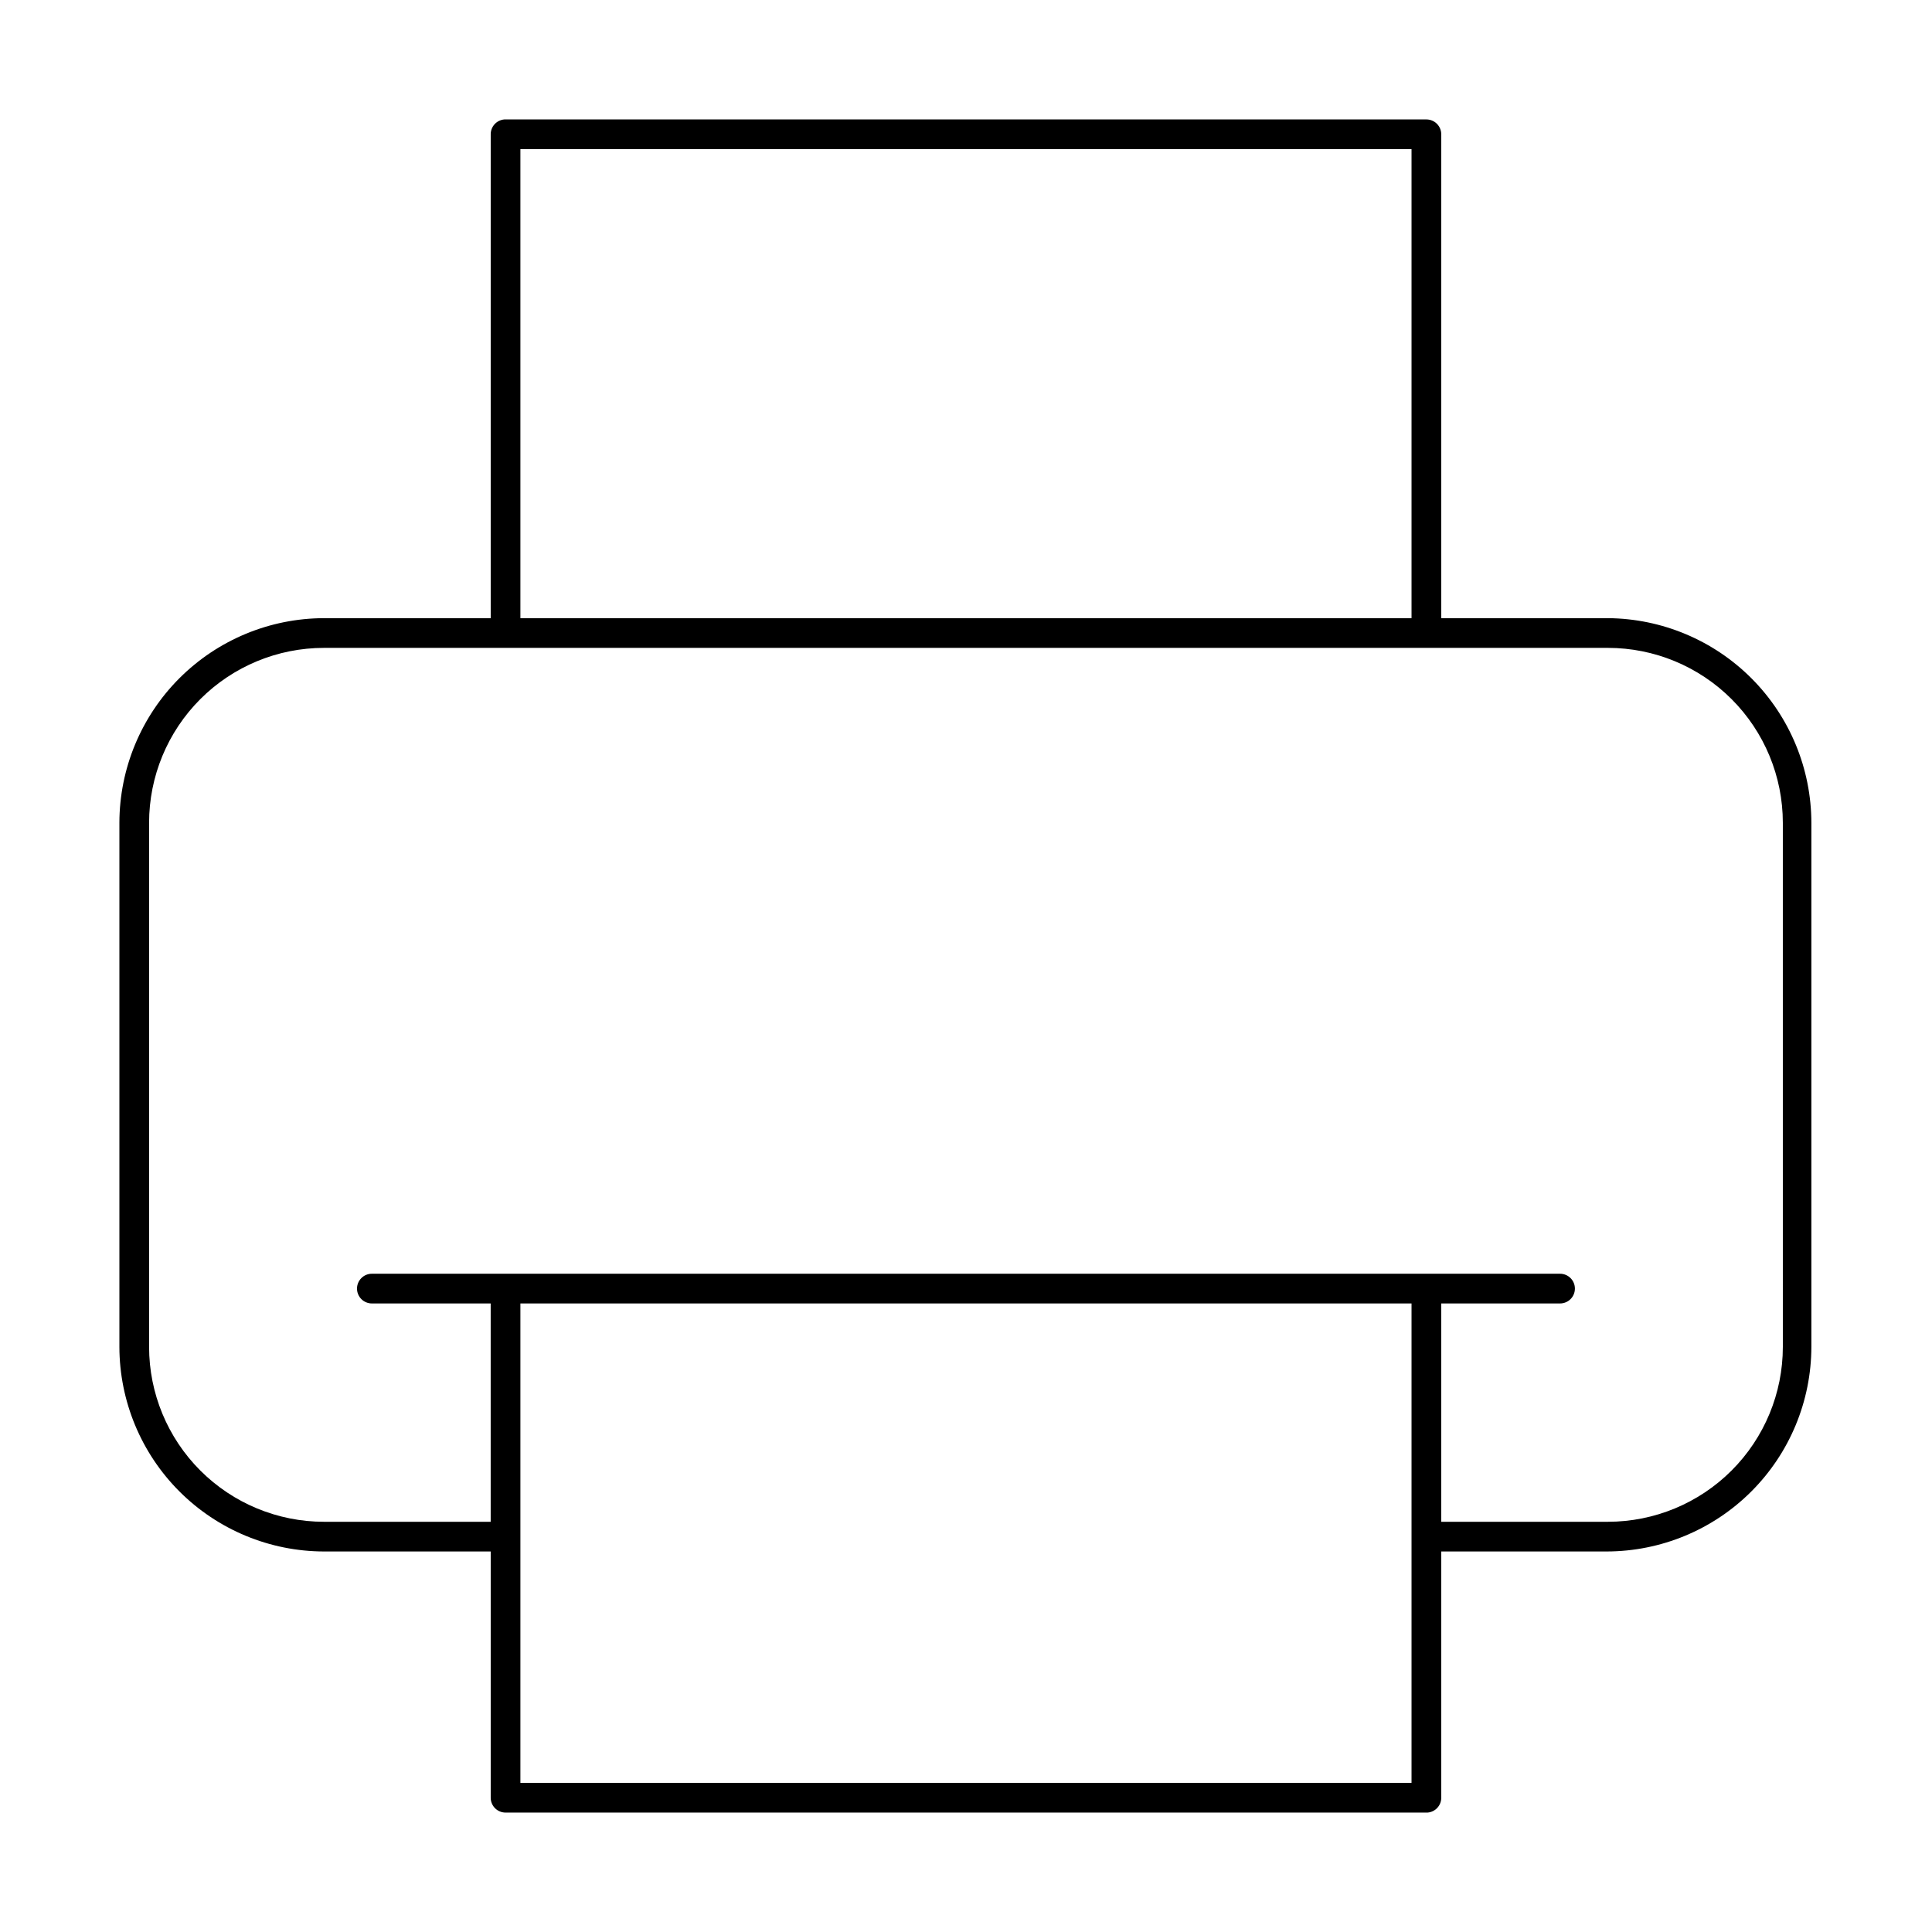 <?xml version="1.0" encoding="UTF-8"?>
<!-- Uploaded to: ICON Repo, www.iconrepo.com, Generator: ICON Repo Mixer Tools -->
<svg fill="#000000" width="800px" height="800px" version="1.1" viewBox="144 144 512 512" xmlns="http://www.w3.org/2000/svg">
 <path d="m570.11 307.82h-44.164v-128.23c0-1.043-0.414-2.047-1.152-2.785s-1.738-1.152-2.781-1.152h-244.35c-2.051 0.164-3.629 1.879-3.621 3.938v128.23h-44.164c-14.379 0.023-28.16 5.742-38.328 15.91-10.168 10.168-15.887 23.949-15.91 38.328v138.86c0.023 14.379 5.742 28.16 15.91 38.328 10.168 10.168 23.949 15.891 38.328 15.91h44.164v65.258c0 1.047 0.414 2.047 1.152 2.785s1.738 1.152 2.781 1.152h244.35c2.051-0.164 3.629-1.879 3.621-3.938v-65.258h43.848c14.379-0.02 28.164-5.742 38.332-15.91 10.164-10.168 15.887-23.949 15.906-38.328v-138.86c-0.02-14.324-5.695-28.059-15.797-38.219-10.098-10.156-23.801-15.914-38.125-16.02zm-288.2-124.3h236.16v124.3h-236.16zm236.16 432.96h-236.16v-127.05h236.16zm98.402-115.56c0 12.297-4.887 24.09-13.582 32.785-8.695 8.695-20.488 13.582-32.785 13.582h-44.164v-57.859h31.488c1.047 0 2.047-0.414 2.785-1.152 0.738-0.738 1.152-1.742 1.152-2.785s-0.414-2.043-1.152-2.781c-0.738-0.738-1.738-1.156-2.785-1.156h-314.88c-2.176 0-3.938 1.766-3.938 3.938 0 1.043 0.414 2.047 1.152 2.785 0.738 0.738 1.742 1.152 2.785 1.152h31.488v57.859h-44.164c-12.297 0-24.09-4.887-32.785-13.582-8.695-8.695-13.578-20.488-13.578-32.785v-138.86c0-12.297 4.883-24.09 13.578-32.785 8.695-8.695 20.488-13.582 32.785-13.582h340.23c12.297 0 24.09 4.887 32.785 13.582 8.695 8.695 13.582 20.488 13.582 32.785z"/>
</svg>